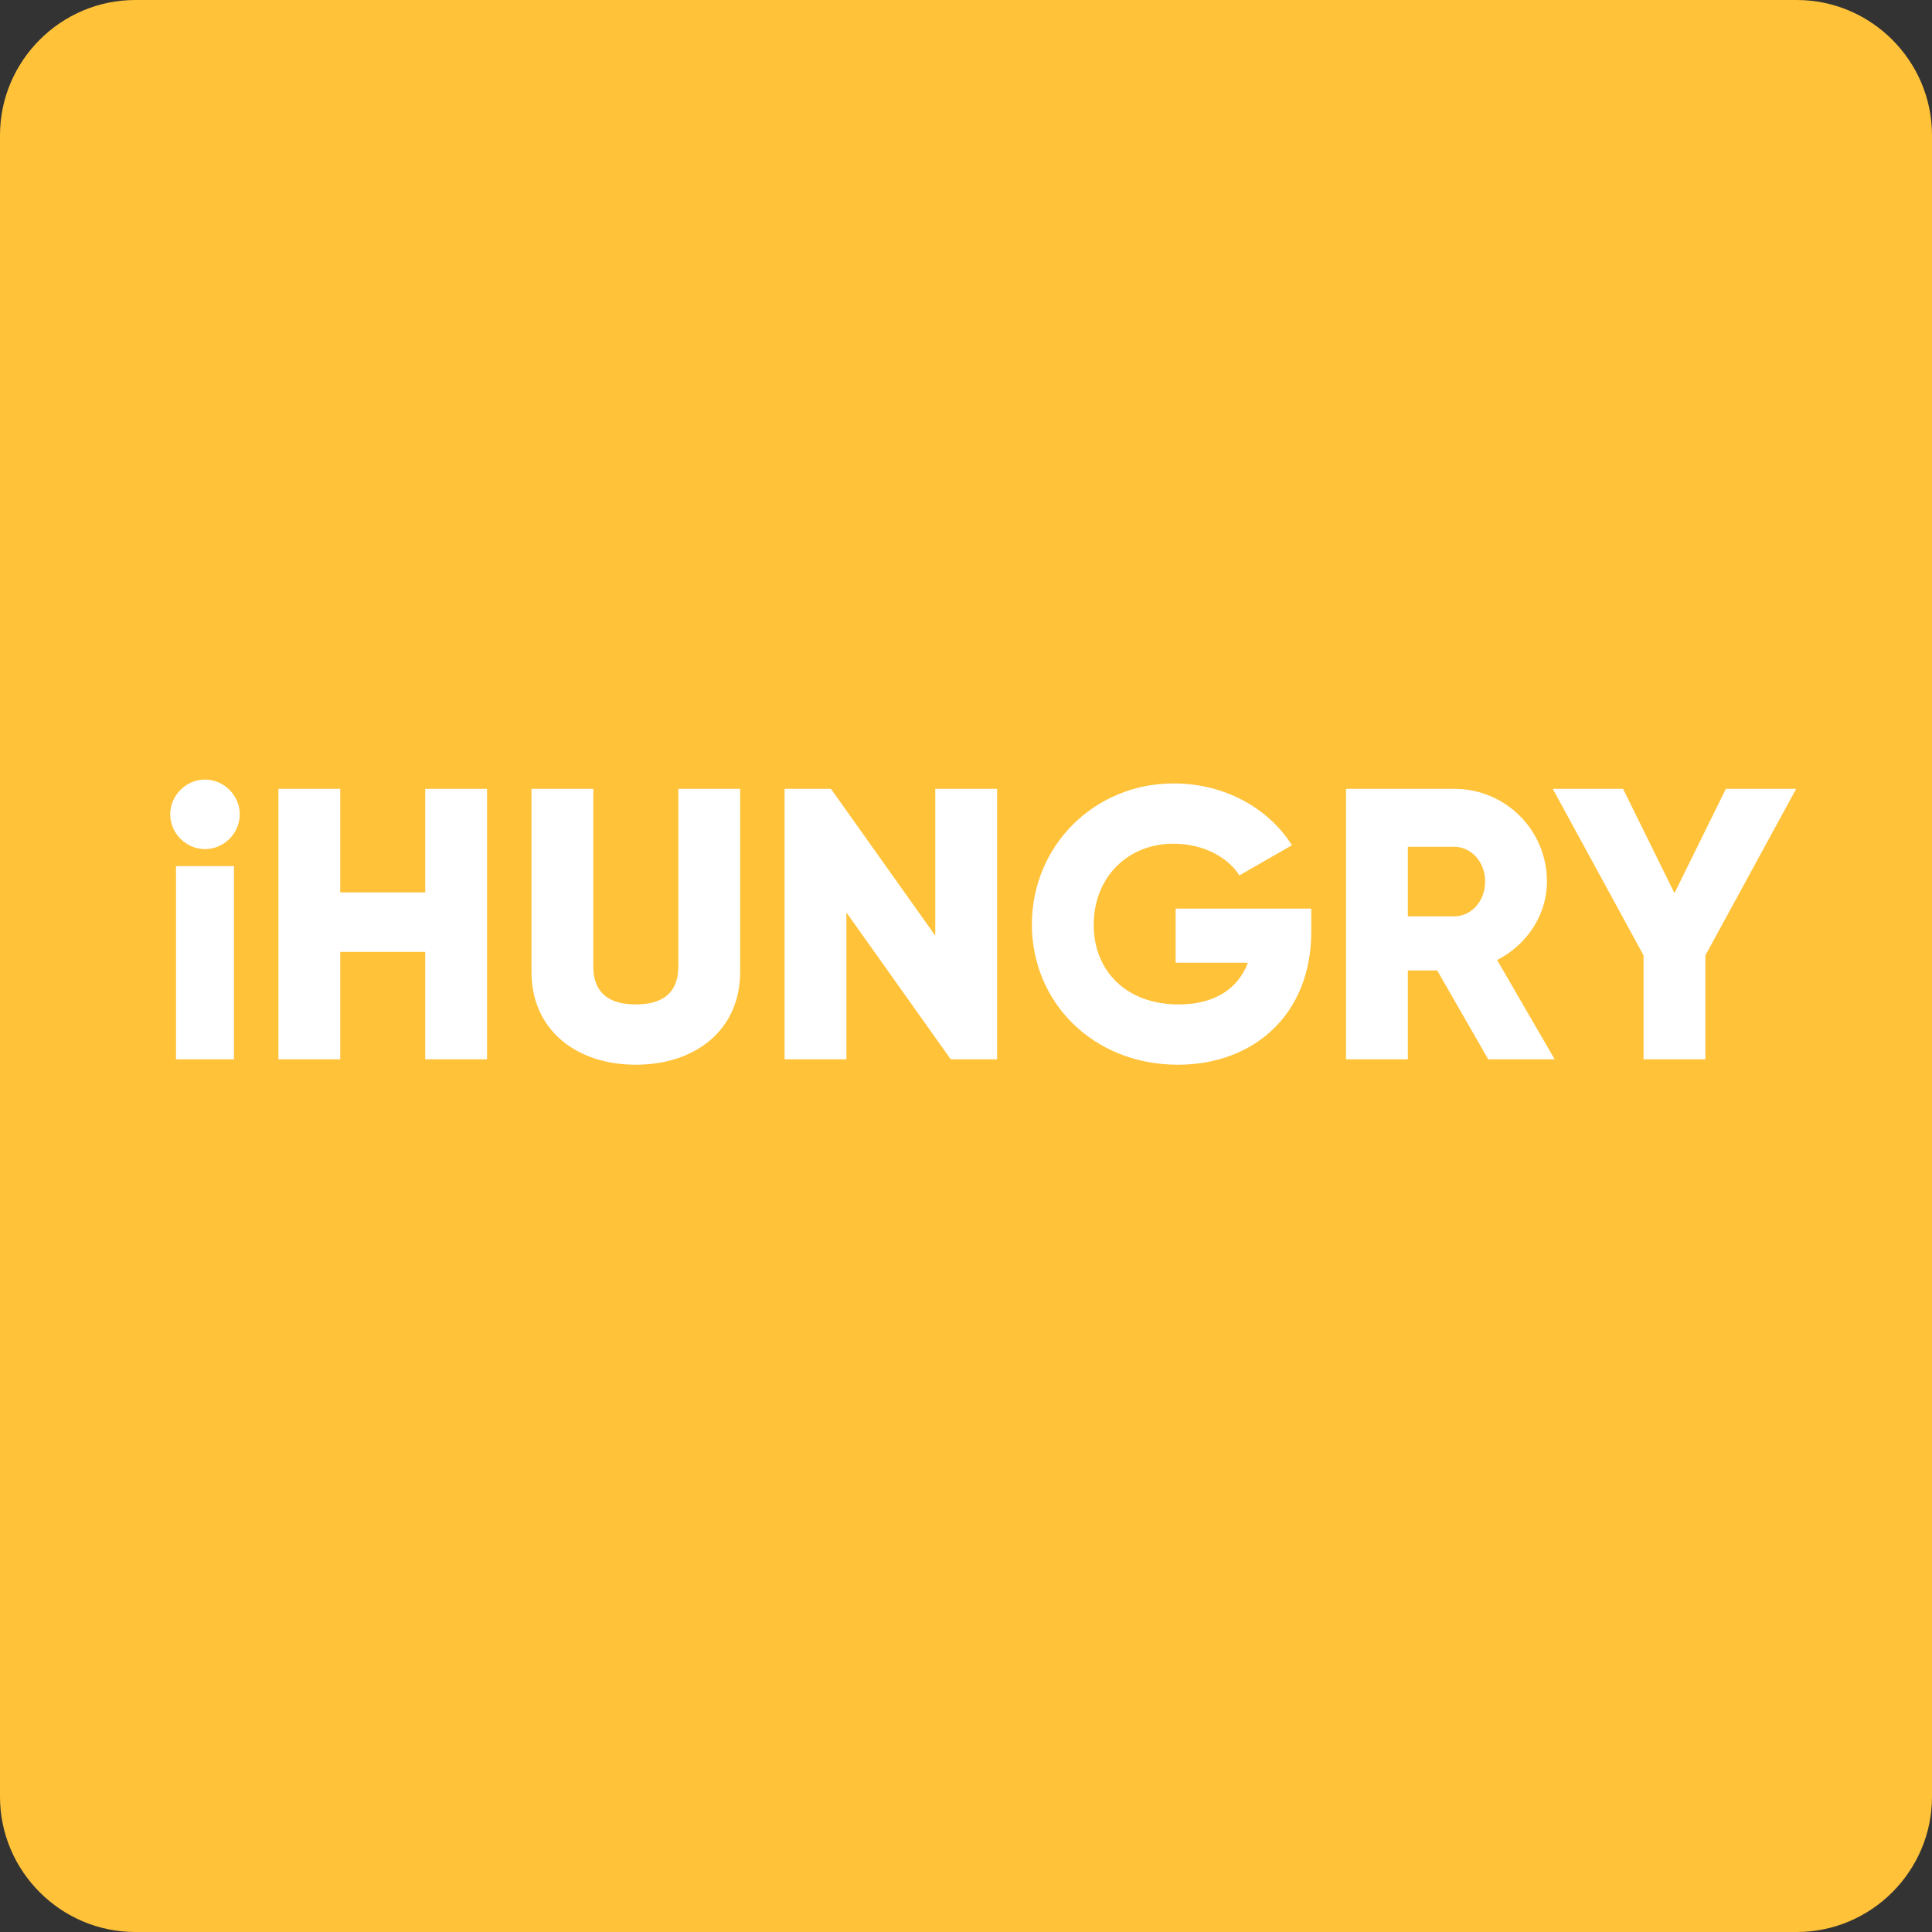 <?xml version="1.0" encoding="utf-8"?>
<!-- Generator: Adobe Illustrator 24.0.1, SVG Export Plug-In . SVG Version: 6.00 Build 0)  -->
<svg version="1.1" id="Layer_1" xmlns="http://www.w3.org/2000/svg" xmlns:xlink="http://www.w3.org/1999/xlink" x="0px" y="0px"
	 viewBox="0 0 1000 1000" enable-background="new 0 0 1000 1000" xml:space="preserve">
<rect x="0" y="0" width="1000" height="1000" fill="#333333" stroke="none"/>
<g>
	<g>
		<path fill="#FFC239" d="M930,1000H70c-38.5,0-70-31.5-70-70V70C0,31.5,31.5,0,70,0h860c38.5,0,70,31.5,70,70v860
			C1000,968.5,968.5,1000,930,1000z"/>
	</g>
	<g>
		<path fill="#FFFFFF" d="M88.1,421.5c0-9.8,8.2-18,18-18s18,8.2,18,18c0,9.8-8.2,18-18,18S88.1,431.3,88.1,421.5z M91.1,448.3h30
			v100h-30V448.3z"/>
		<path fill="#FFFFFF" d="M252.1,408.3v140h-32v-55.6h-44v55.6h-32v-140h32v53.6h44v-53.6H252.1z"/>
		<path fill="#FFFFFF" d="M275.1,503.1v-94.8h32v92c0,10.6,5,19.6,22,19.6s22-9,22-19.6v-92h32v94.8c0,30-23.2,48-54,48
			S275.1,533.1,275.1,503.1z"/>
		<path fill="#FFFFFF" d="M516.1,408.3v140h-24l-54-76v76h-32v-140h24l54,76v-76H516.1z"/>
		<path fill="#FFFFFF" d="M678.7,482.3c0,42.8-29.8,68.8-69,68.8c-44,0-75.6-32.4-75.6-72.6c0-40.6,32.2-73,73.4-73
			c26.8,0,49.4,13.2,61.2,32l-27.2,15.6c-5.8-9.2-18.4-16.4-34.2-16.4c-23.6,0-41.2,17.4-41.2,42c0,23.8,16.8,41.2,44,41.2
			c18.6,0,30.8-8.2,35.8-21.6h-37.4v-28h70.2V482.3z"/>
		<path fill="#FFFFFF" d="M743.9,502.3h-15.2v46h-32v-140h56c26.6,0,48,21.4,48,48c0,17.2-10.4,32.8-25.8,40.6l29.8,51.4h-34.4
			L743.9,502.3z M728.7,474.3h24c8.8,0,16-7.8,16-18s-7.2-18-16-18h-24V474.3z"/>
		<path fill="#FFFFFF" d="M882.7,494.5v53.8h-32v-53.8l-47-86.2h36.4l26.6,54l26.6-54h36.4L882.7,494.5z"/>
	</g>
</g>
</svg>

